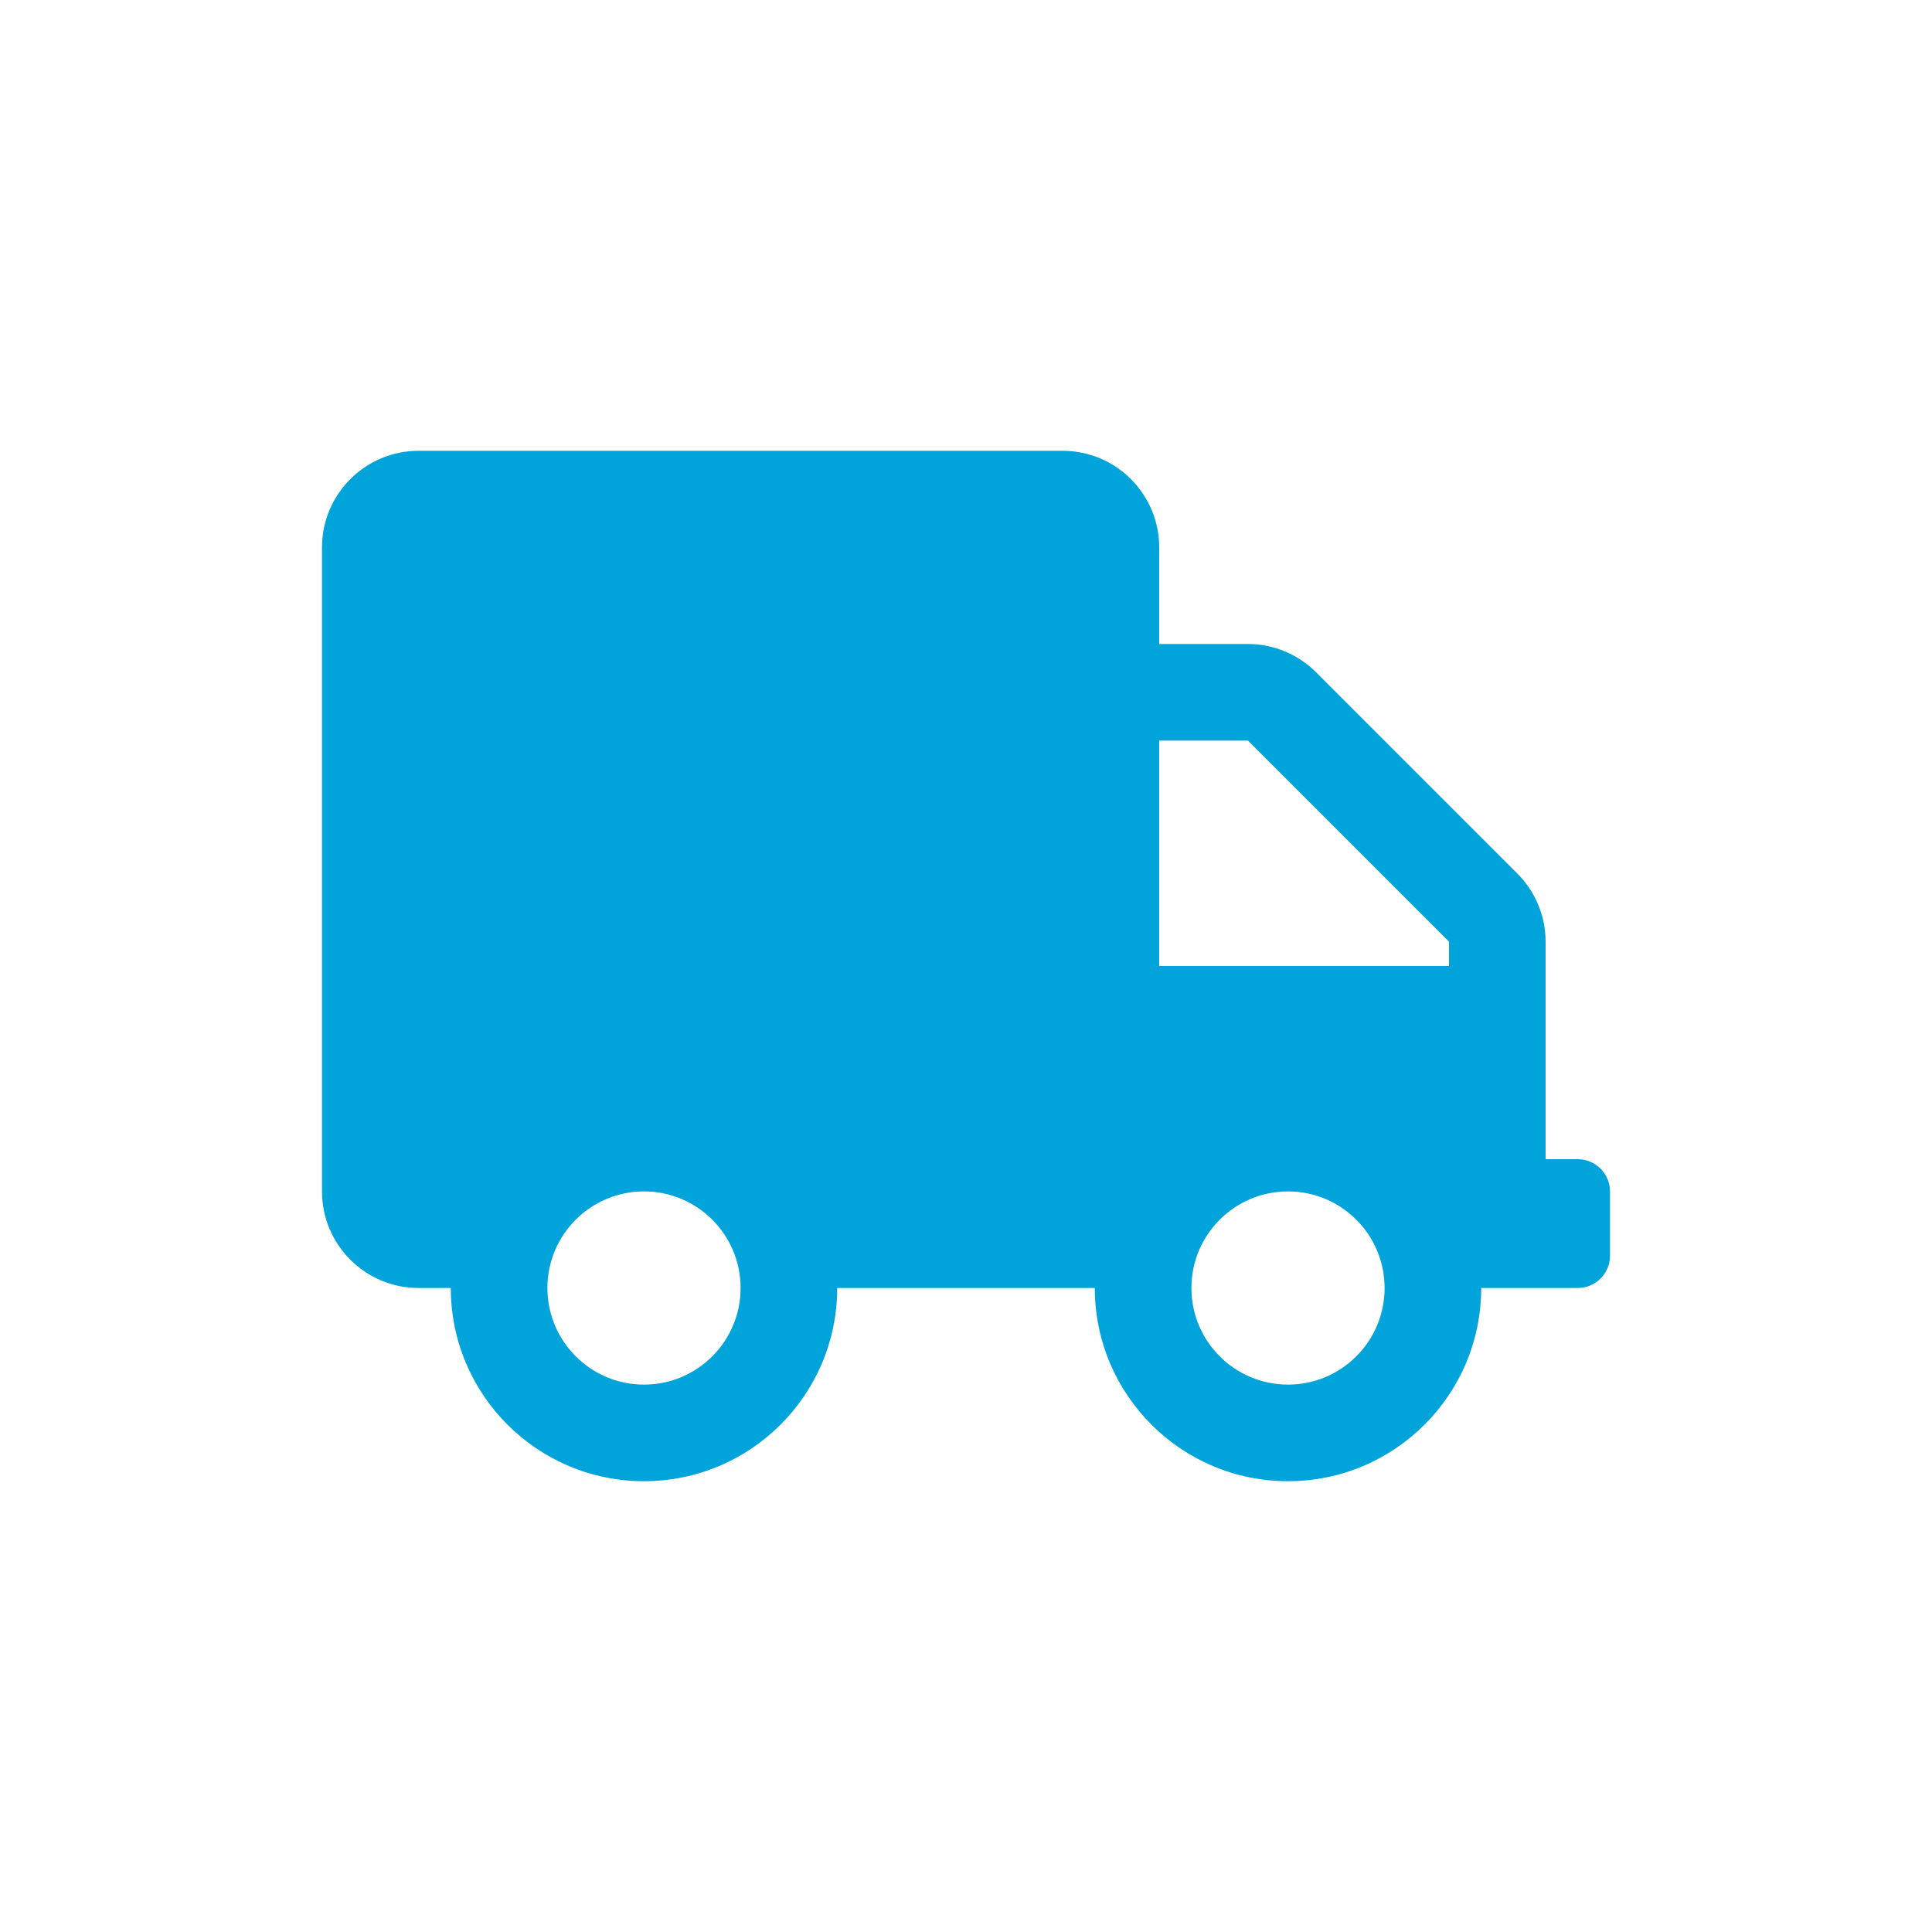 <svg width="30" height="30" viewBox="0 0 30 30" fill="none" xmlns="http://www.w3.org/2000/svg">
<g clip-path="url(#clip0_158_28)">
<path d="M24.5 18H24V14.622C24 14.225 23.841 13.844 23.559 13.562L20.438 10.441C20.156 10.159 19.775 10 19.378 10H18V8.5C18 7.672 17.328 7 16.5 7H6.5C5.672 7 5 7.672 5 8.5V18.5C5 19.328 5.672 20 6.5 20H7C7 21.656 8.344 23 10 23C11.656 23 13 21.656 13 20H17C17 21.656 18.344 23 20 23C21.656 23 23 21.656 23 20H24.5C24.775 20 25 19.775 25 19.5V18.5C25 18.225 24.775 18 24.5 18ZM10 21.5C9.172 21.5 8.5 20.828 8.5 20C8.5 19.172 9.172 18.5 10 18.5C10.828 18.5 11.5 19.172 11.5 20C11.5 20.828 10.828 21.5 10 21.5ZM20 21.5C19.172 21.5 18.5 20.828 18.5 20C18.5 19.172 19.172 18.5 20 18.5C20.828 18.5 21.5 19.172 21.5 20C21.5 20.828 20.828 21.5 20 21.5ZM22.5 15H18V11.5H19.378L22.5 14.622V15Z" fill="#00A3DA"/>
</g>
<defs>
<clipPath id="clip0_158_28">
<rect width="20" height="16" fill="white" transform="translate(5 7)"/>
</clipPath>
</defs>
</svg>
